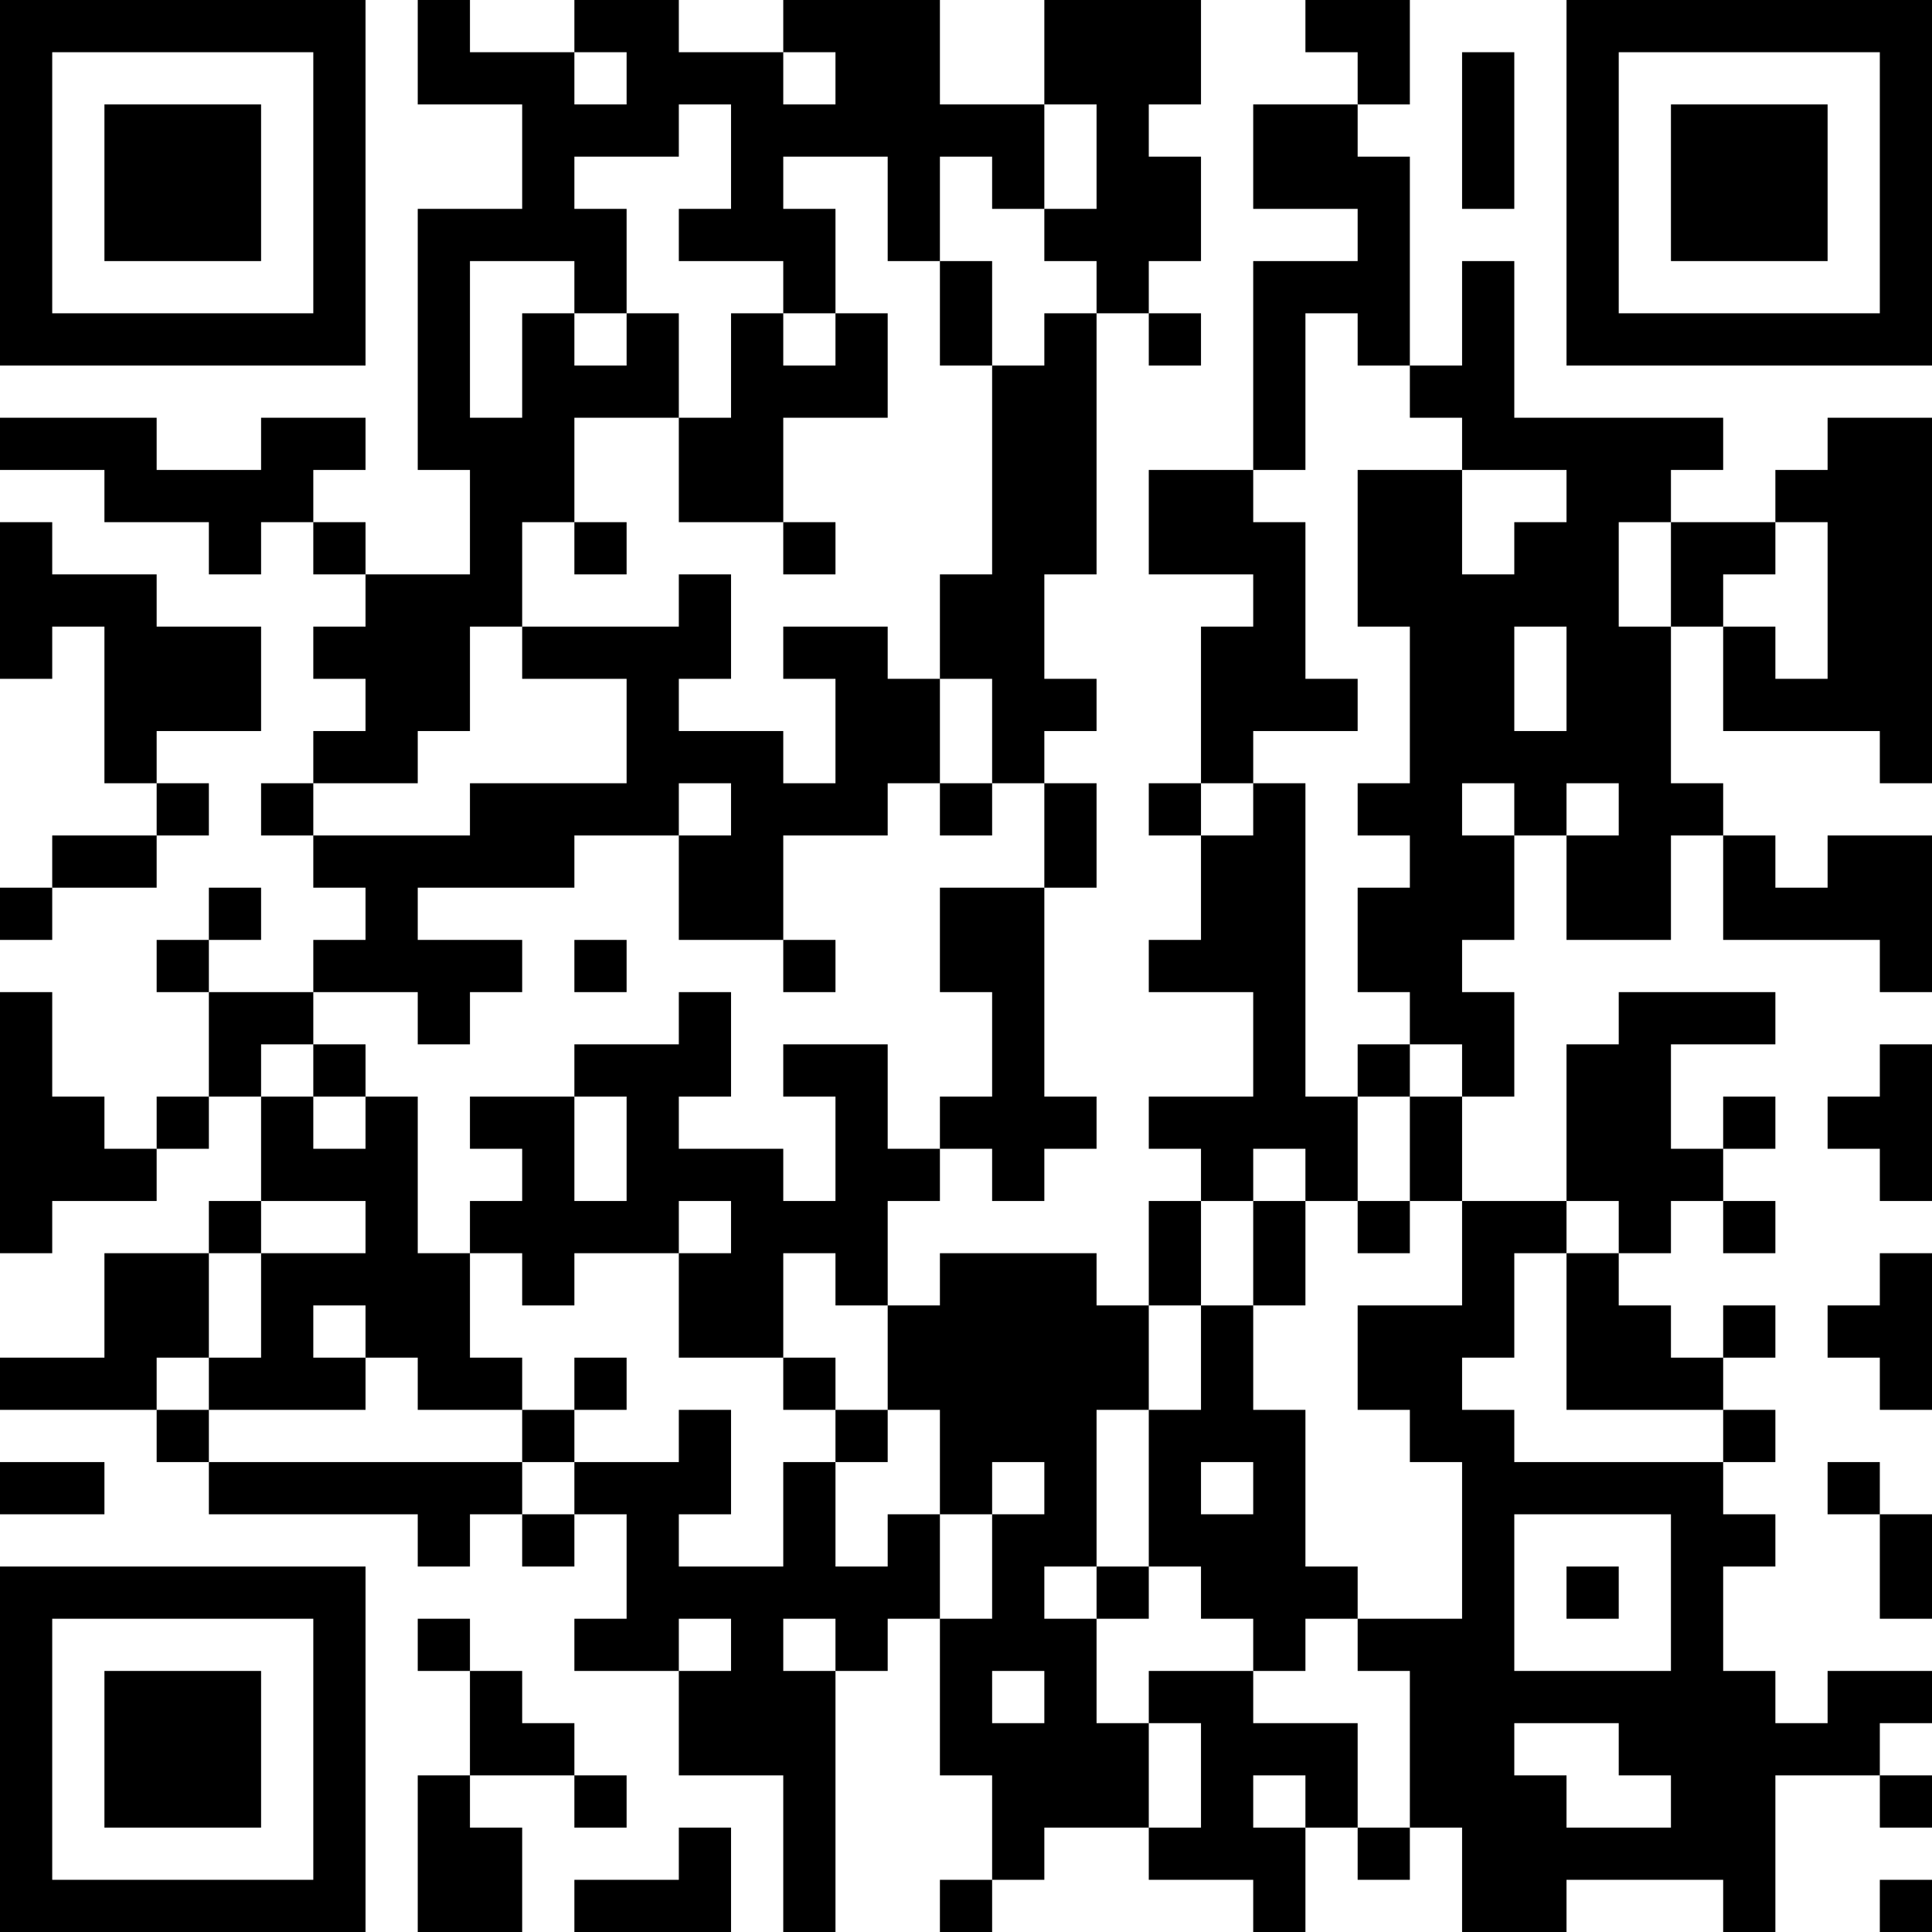 <?xml version="1.0" encoding="UTF-8"?>
<svg xmlns="http://www.w3.org/2000/svg" version="1.1" width="400" height="400" viewBox="0 0 400 400"><rect x="0" y="0" width="400" height="400" fill="#ffffff"/><g transform="scale(10.811)"><g transform="translate(0,0)"><path fill-rule="evenodd" d="M8 0L8 2L10 2L10 4L8 4L8 9L9 9L9 11L7 11L7 10L6 10L6 9L7 9L7 8L5 8L5 9L3 9L3 8L0 8L0 9L2 9L2 10L4 10L4 11L5 11L5 10L6 10L6 11L7 11L7 12L6 12L6 13L7 13L7 14L6 14L6 15L5 15L5 16L6 16L6 17L7 17L7 18L6 18L6 19L4 19L4 18L5 18L5 17L4 17L4 18L3 18L3 19L4 19L4 21L3 21L3 22L2 22L2 21L1 21L1 19L0 19L0 24L1 24L1 23L3 23L3 22L4 22L4 21L5 21L5 23L4 23L4 24L2 24L2 26L0 26L0 27L3 27L3 28L4 28L4 29L8 29L8 30L9 30L9 29L10 29L10 30L11 30L11 29L12 29L12 31L11 31L11 32L13 32L13 34L15 34L15 37L16 37L16 32L17 32L17 31L18 31L18 34L19 34L19 36L18 36L18 37L19 37L19 36L20 36L20 35L22 35L22 36L24 36L24 37L25 37L25 35L26 35L26 36L27 36L27 35L28 35L28 37L30 37L30 36L33 36L33 37L34 37L34 34L36 34L36 35L37 35L37 34L36 34L36 33L37 33L37 32L35 32L35 33L34 33L34 32L33 32L33 30L34 30L34 29L33 29L33 28L34 28L34 27L33 27L33 26L34 26L34 25L33 25L33 26L32 26L32 25L31 25L31 24L32 24L32 23L33 23L33 24L34 24L34 23L33 23L33 22L34 22L34 21L33 21L33 22L32 22L32 20L34 20L34 19L31 19L31 20L30 20L30 23L28 23L28 21L29 21L29 19L28 19L28 18L29 18L29 16L30 16L30 18L32 18L32 16L33 16L33 18L36 18L36 19L37 19L37 16L35 16L35 17L34 17L34 16L33 16L33 15L32 15L32 12L33 12L33 14L36 14L36 15L37 15L37 8L35 8L35 9L34 9L34 10L32 10L32 9L33 9L33 8L29 8L29 5L28 5L28 7L27 7L27 3L26 3L26 2L27 2L27 0L25 0L25 1L26 1L26 2L24 2L24 4L26 4L26 5L24 5L24 9L22 9L22 11L24 11L24 12L23 12L23 15L22 15L22 16L23 16L23 18L22 18L22 19L24 19L24 21L22 21L22 22L23 22L23 23L22 23L22 25L21 25L21 24L18 24L18 25L17 25L17 23L18 23L18 22L19 22L19 23L20 23L20 22L21 22L21 21L20 21L20 17L21 17L21 15L20 15L20 14L21 14L21 13L20 13L20 11L21 11L21 6L22 6L22 7L23 7L23 6L22 6L22 5L23 5L23 3L22 3L22 2L23 2L23 0L20 0L20 2L18 2L18 0L15 0L15 1L13 1L13 0L11 0L11 1L9 1L9 0ZM11 1L11 2L12 2L12 1ZM15 1L15 2L16 2L16 1ZM28 1L28 4L29 4L29 1ZM13 2L13 3L11 3L11 4L12 4L12 6L11 6L11 5L9 5L9 8L10 8L10 6L11 6L11 7L12 7L12 6L13 6L13 8L11 8L11 10L10 10L10 12L9 12L9 14L8 14L8 15L6 15L6 16L9 16L9 15L12 15L12 13L10 13L10 12L13 12L13 11L14 11L14 13L13 13L13 14L15 14L15 15L16 15L16 13L15 13L15 12L17 12L17 13L18 13L18 15L17 15L17 16L15 16L15 18L13 18L13 16L14 16L14 15L13 15L13 16L11 16L11 17L8 17L8 18L10 18L10 19L9 19L9 20L8 20L8 19L6 19L6 20L5 20L5 21L6 21L6 22L7 22L7 21L8 21L8 24L9 24L9 26L10 26L10 27L8 27L8 26L7 26L7 25L6 25L6 26L7 26L7 27L4 27L4 26L5 26L5 24L7 24L7 23L5 23L5 24L4 24L4 26L3 26L3 27L4 27L4 28L10 28L10 29L11 29L11 28L13 28L13 27L14 27L14 29L13 29L13 30L15 30L15 28L16 28L16 30L17 30L17 29L18 29L18 31L19 31L19 29L20 29L20 28L19 28L19 29L18 29L18 27L17 27L17 25L16 25L16 24L15 24L15 26L13 26L13 24L14 24L14 23L13 23L13 24L11 24L11 25L10 25L10 24L9 24L9 23L10 23L10 22L9 22L9 21L11 21L11 23L12 23L12 21L11 21L11 20L13 20L13 19L14 19L14 21L13 21L13 22L15 22L15 23L16 23L16 21L15 21L15 20L17 20L17 22L18 22L18 21L19 21L19 19L18 19L18 17L20 17L20 15L19 15L19 13L18 13L18 11L19 11L19 7L20 7L20 6L21 6L21 5L20 5L20 4L21 4L21 2L20 2L20 4L19 4L19 3L18 3L18 5L17 5L17 3L15 3L15 4L16 4L16 6L15 6L15 5L13 5L13 4L14 4L14 2ZM18 5L18 7L19 7L19 5ZM14 6L14 8L13 8L13 10L15 10L15 11L16 11L16 10L15 10L15 8L17 8L17 6L16 6L16 7L15 7L15 6ZM25 6L25 9L24 9L24 10L25 10L25 13L26 13L26 14L24 14L24 15L23 15L23 16L24 16L24 15L25 15L25 21L26 21L26 23L25 23L25 22L24 22L24 23L23 23L23 25L22 25L22 27L21 27L21 30L20 30L20 31L21 31L21 33L22 33L22 35L23 35L23 33L22 33L22 32L24 32L24 33L26 33L26 35L27 35L27 32L26 32L26 31L28 31L28 28L27 28L27 27L26 27L26 25L28 25L28 23L27 23L27 21L28 21L28 20L27 20L27 19L26 19L26 17L27 17L27 16L26 16L26 15L27 15L27 12L26 12L26 9L28 9L28 11L29 11L29 10L30 10L30 9L28 9L28 8L27 8L27 7L26 7L26 6ZM0 10L0 13L1 13L1 12L2 12L2 15L3 15L3 16L1 16L1 17L0 17L0 18L1 18L1 17L3 17L3 16L4 16L4 15L3 15L3 14L5 14L5 12L3 12L3 11L1 11L1 10ZM11 10L11 11L12 11L12 10ZM31 10L31 12L32 12L32 10ZM34 10L34 11L33 11L33 12L34 12L34 13L35 13L35 10ZM29 12L29 14L30 14L30 12ZM18 15L18 16L19 16L19 15ZM28 15L28 16L29 16L29 15ZM30 15L30 16L31 16L31 15ZM11 18L11 19L12 19L12 18ZM15 18L15 19L16 19L16 18ZM6 20L6 21L7 21L7 20ZM26 20L26 21L27 21L27 20ZM36 20L36 21L35 21L35 22L36 22L36 23L37 23L37 20ZM24 23L24 25L23 25L23 27L22 27L22 30L21 30L21 31L22 31L22 30L23 30L23 31L24 31L24 32L25 32L25 31L26 31L26 30L25 30L25 27L24 27L24 25L25 25L25 23ZM26 23L26 24L27 24L27 23ZM30 23L30 24L29 24L29 26L28 26L28 27L29 27L29 28L33 28L33 27L30 27L30 24L31 24L31 23ZM36 24L36 25L35 25L35 26L36 26L36 27L37 27L37 24ZM11 26L11 27L10 27L10 28L11 28L11 27L12 27L12 26ZM15 26L15 27L16 27L16 28L17 28L17 27L16 27L16 26ZM0 28L0 29L2 29L2 28ZM23 28L23 29L24 29L24 28ZM35 28L35 29L36 29L36 31L37 31L37 29L36 29L36 28ZM29 29L29 32L32 32L32 29ZM30 30L30 31L31 31L31 30ZM8 31L8 32L9 32L9 34L8 34L8 37L10 37L10 35L9 35L9 34L11 34L11 35L12 35L12 34L11 34L11 33L10 33L10 32L9 32L9 31ZM13 31L13 32L14 32L14 31ZM15 31L15 32L16 32L16 31ZM19 32L19 33L20 33L20 32ZM29 33L29 34L30 34L30 35L32 35L32 34L31 34L31 33ZM24 34L24 35L25 35L25 34ZM13 35L13 36L11 36L11 37L14 37L14 35ZM36 36L36 37L37 37L37 36ZM0 0L0 7L7 7L7 0ZM1 1L1 6L6 6L6 1ZM2 2L2 5L5 5L5 2ZM30 0L30 7L37 7L37 0ZM31 1L31 6L36 6L36 1ZM32 2L32 5L35 5L35 2ZM0 30L0 37L7 37L7 30ZM1 31L1 36L6 36L6 31ZM2 32L2 35L5 35L5 32Z" fill="#000000"/></g></g></svg>
